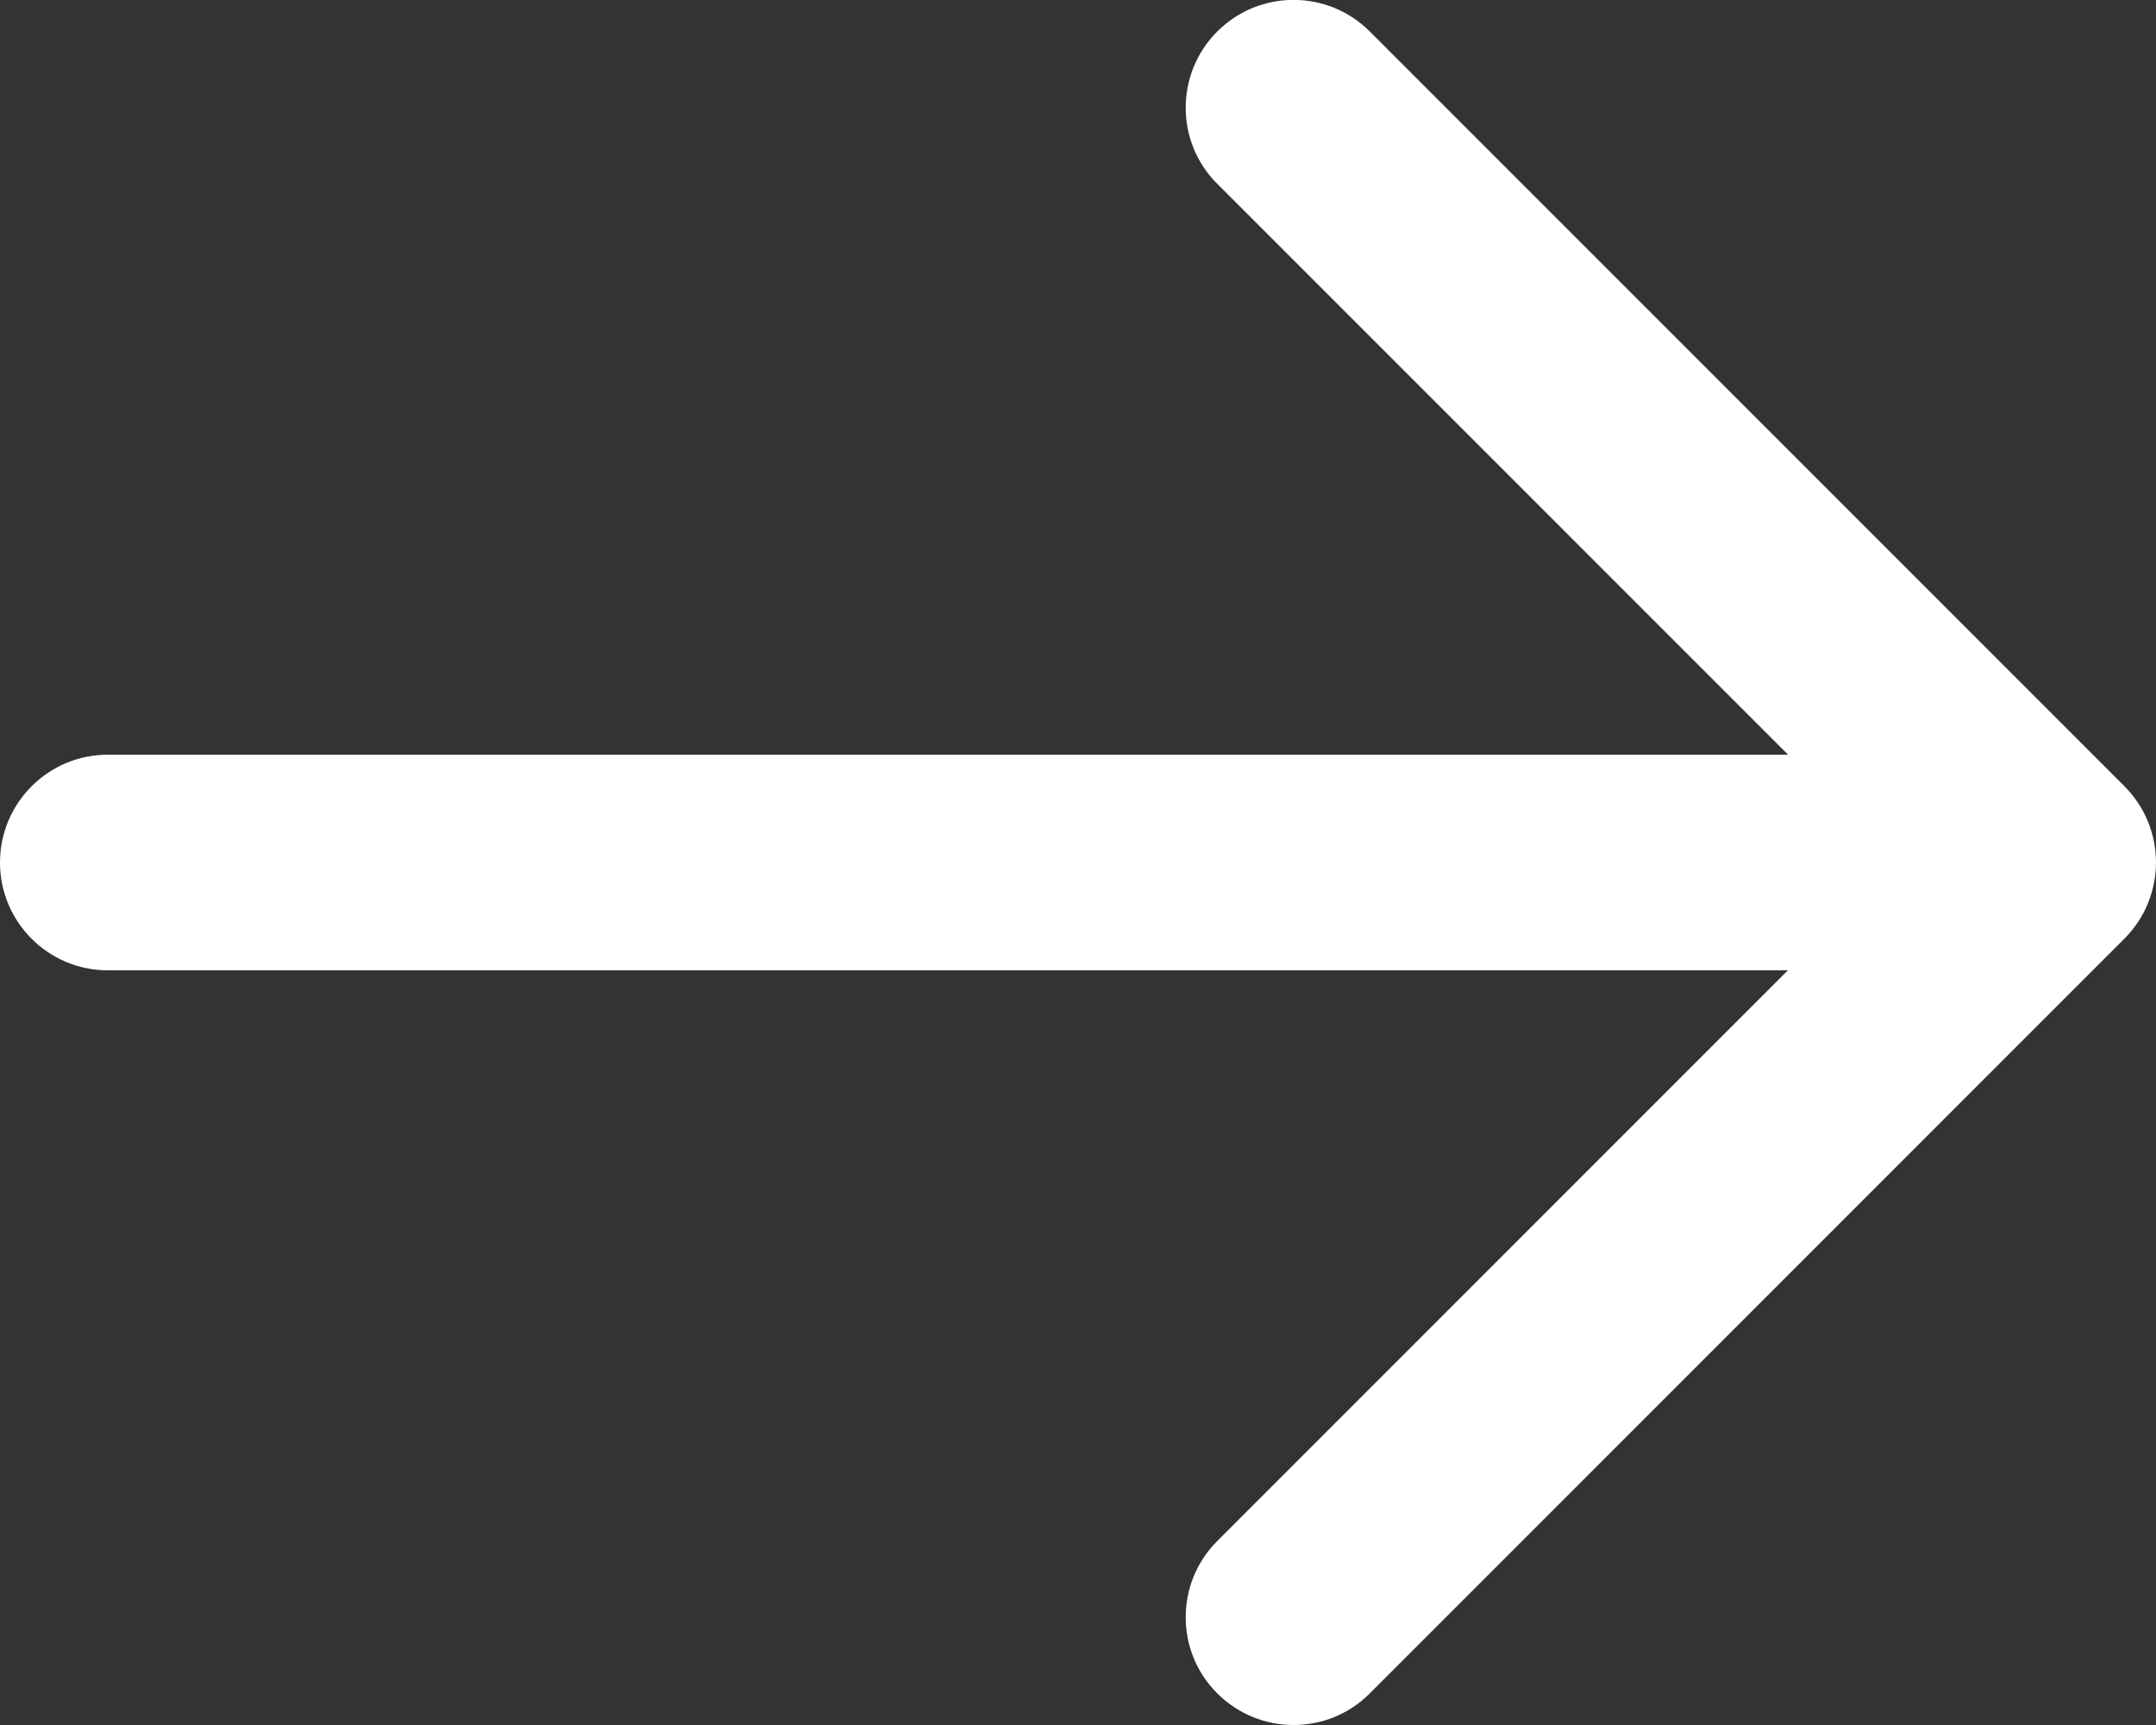 <?xml version="1.0" encoding="utf-8"?>
<!-- Generator: Adobe Illustrator 26.3.1, SVG Export Plug-In . SVG Version: 6.00 Build 0)  -->
<svg version="1.1" id="Laag_1" xmlns="http://www.w3.org/2000/svg" xmlns:xlink="http://www.w3.org/1999/xlink" x="0px" y="0px"
	 viewBox="0 0 15 12" style="enable-background:new 0 0 15 12;" xml:space="preserve">
<rect x="0" y="0" width="15" height="12" fill="#333333" stroke="none"/>
<style type="text/css">
	.st0{fill:#FFFFFF;}
</style>
<path class="st0" d="M14.78,5.469l-5.25-5.25c-0.293-0.293-0.768-0.293-1.061,0
	c-0.293,0.293-0.293,0.768,0,1.06L12.44,5.25H0.75C0.336,5.25,0,5.586,0,6
	s0.336,0.75,0.75,0.75h11.689l-3.97,3.97c-0.293,0.293-0.293,0.768,0,1.06
	C8.616,11.927,8.808,12,9,12s0.384-0.073,0.53-0.22l5.25-5.25
	C15.073,6.237,15.073,5.762,14.78,5.469z"/>
</svg>
